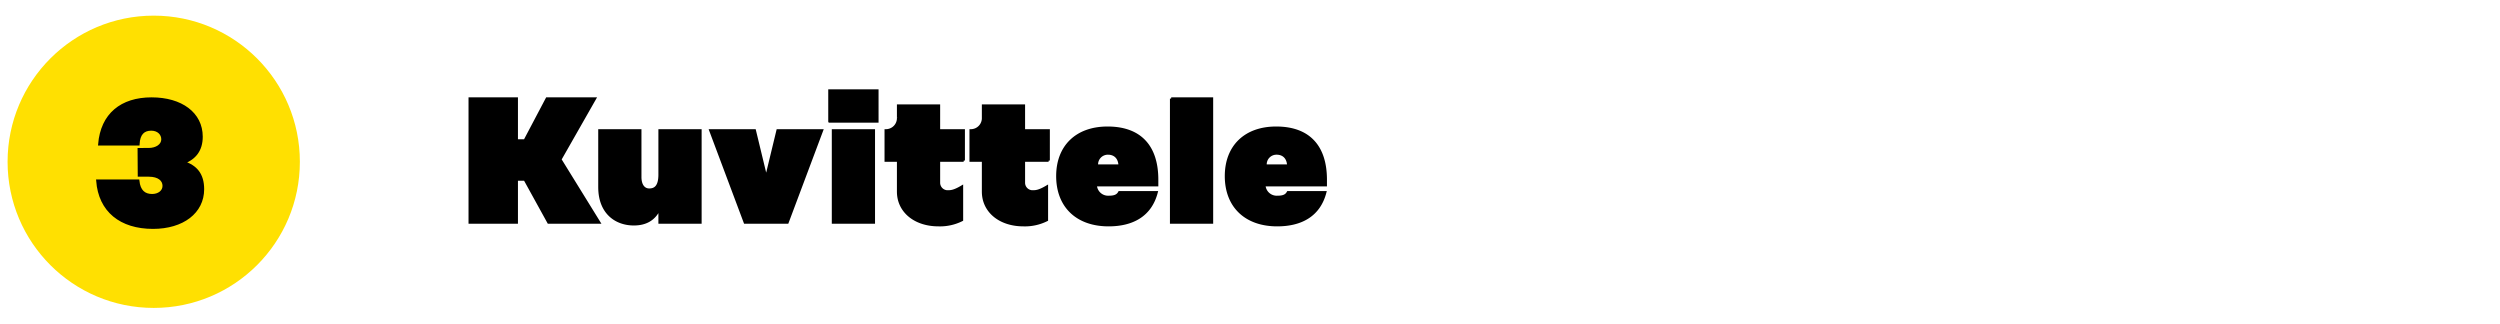 <svg xmlns="http://www.w3.org/2000/svg" width="989" height="128" viewBox="0 0 989 128">
  <defs>
    <style>
      .cls-1 {
        fill: #ffe001;
      }

      .cls-2 {
        stroke: #000;
        stroke-width: 1px;
        fill-rule: evenodd;
      }
    </style>
  </defs>
  <circle class="cls-1" cx="60.813" cy="64" r="57.813"/>
  <path id="_3" data-name="3" class="cls-2" d="M72.774,64.287c4.2-1.68,6.931-4.761,6.931-10.221,0-9.171-7.981-15.051-19.742-15.051-11.9,0-19.672,6.231-20.652,18.062h15.4c0.21-4.2,2.1-5.881,5.111-5.881,2.73,0,4.48,1.75,4.48,3.92,0,2.31-2.38,3.921-5.531,3.921H54.922L54.992,69.4h3.85c3.991,0,5.951,1.82,5.951,4.13,0,2.17-1.96,3.71-4.62,3.71-3.01,0-5.111-1.61-5.531-5.741H38.54C39.45,83.469,47.781,90.05,60.523,90.05c11.761,0,19.742-6.091,19.742-15.192C80.265,68.908,77.464,65.828,72.774,64.287Z"/>
  <path id="Kuvittele" class="cls-2" d="M217,88h20.022l-15.4-24.923,13.722-24.082H216.374l-8.751,16.592H204.4V38.995H185.85V88H204.4V70.988h3.221Zm60.061-36.4h-16.1V69.1c0,5.04-2.1,5.951-4.131,5.951-2.1,0-3.57-1.75-3.57-5.04V51.6h-16.1V74c0,10.291,6.581,14.7,13.582,14.7,4.62,0,8.191-1.82,10.221-6.371V88h16.1V51.6Zm30.588,0L303.1,70.428,298.552,51.6h-17.5L294.7,88h16.8l13.652-36.4h-17.5Zm20.506-3.57h18.9V35.845h-18.9V48.026ZM329.56,88h16.1V51.6h-16.1V88Zm51.662-24.5V51.6h-9.8V41.8h-16.1v4.761a4.866,4.866,0,0,1-4.69,5.041h-0.21V63.5h4.9V75.819c0,7.7,6.511,13.231,15.962,13.231a19.3,19.3,0,0,0,9.241-2.03V73.859c-2.94,1.75-4.27,1.89-5.39,1.89a3.459,3.459,0,0,1-3.711-3.43V63.5h9.8Zm33.6,0V51.6h-9.8V41.8h-16.1v4.761a4.866,4.866,0,0,1-4.691,5.041h-0.21V63.5h4.9V75.819c0,7.7,6.511,13.231,15.961,13.231a19.3,19.3,0,0,0,9.241-2.03V73.859c-2.94,1.75-4.27,1.89-5.39,1.89a3.459,3.459,0,0,1-3.71-3.43V63.5h9.8ZM438.55,89.05c9.381,0,16.592-3.78,18.972-12.951h-14.7c-0.77,1.4-2.03,1.82-4.27,1.82a4.932,4.932,0,0,1-5.111-4.48v-0.21h24.293v-2.17c0-12.6-6.161-20.512-19.6-20.512-12.181,0-19.812,7.351-19.812,19.112C418.318,81.629,426.089,89.05,438.55,89.05Zm-4.621-23.522A4.349,4.349,0,0,1,438.34,60.7c2.8,0,4.55,1.89,4.62,4.831h-9.031Zm29.4-26.533V88h16.1V38.995h-16.1ZM505.258,89.05c9.381,0,16.592-3.78,18.972-12.951h-14.7c-0.77,1.4-2.03,1.82-4.271,1.82a4.932,4.932,0,0,1-5.11-4.48v-0.21H524.44v-2.17c0-12.6-6.16-20.512-19.6-20.512-12.181,0-19.812,7.351-19.812,19.112C485.026,81.629,492.8,89.05,505.258,89.05Zm-4.62-23.522a4.349,4.349,0,0,1,4.41-4.831c2.8,0,4.551,1.89,4.621,4.831h-9.031Z"/>
</svg>

